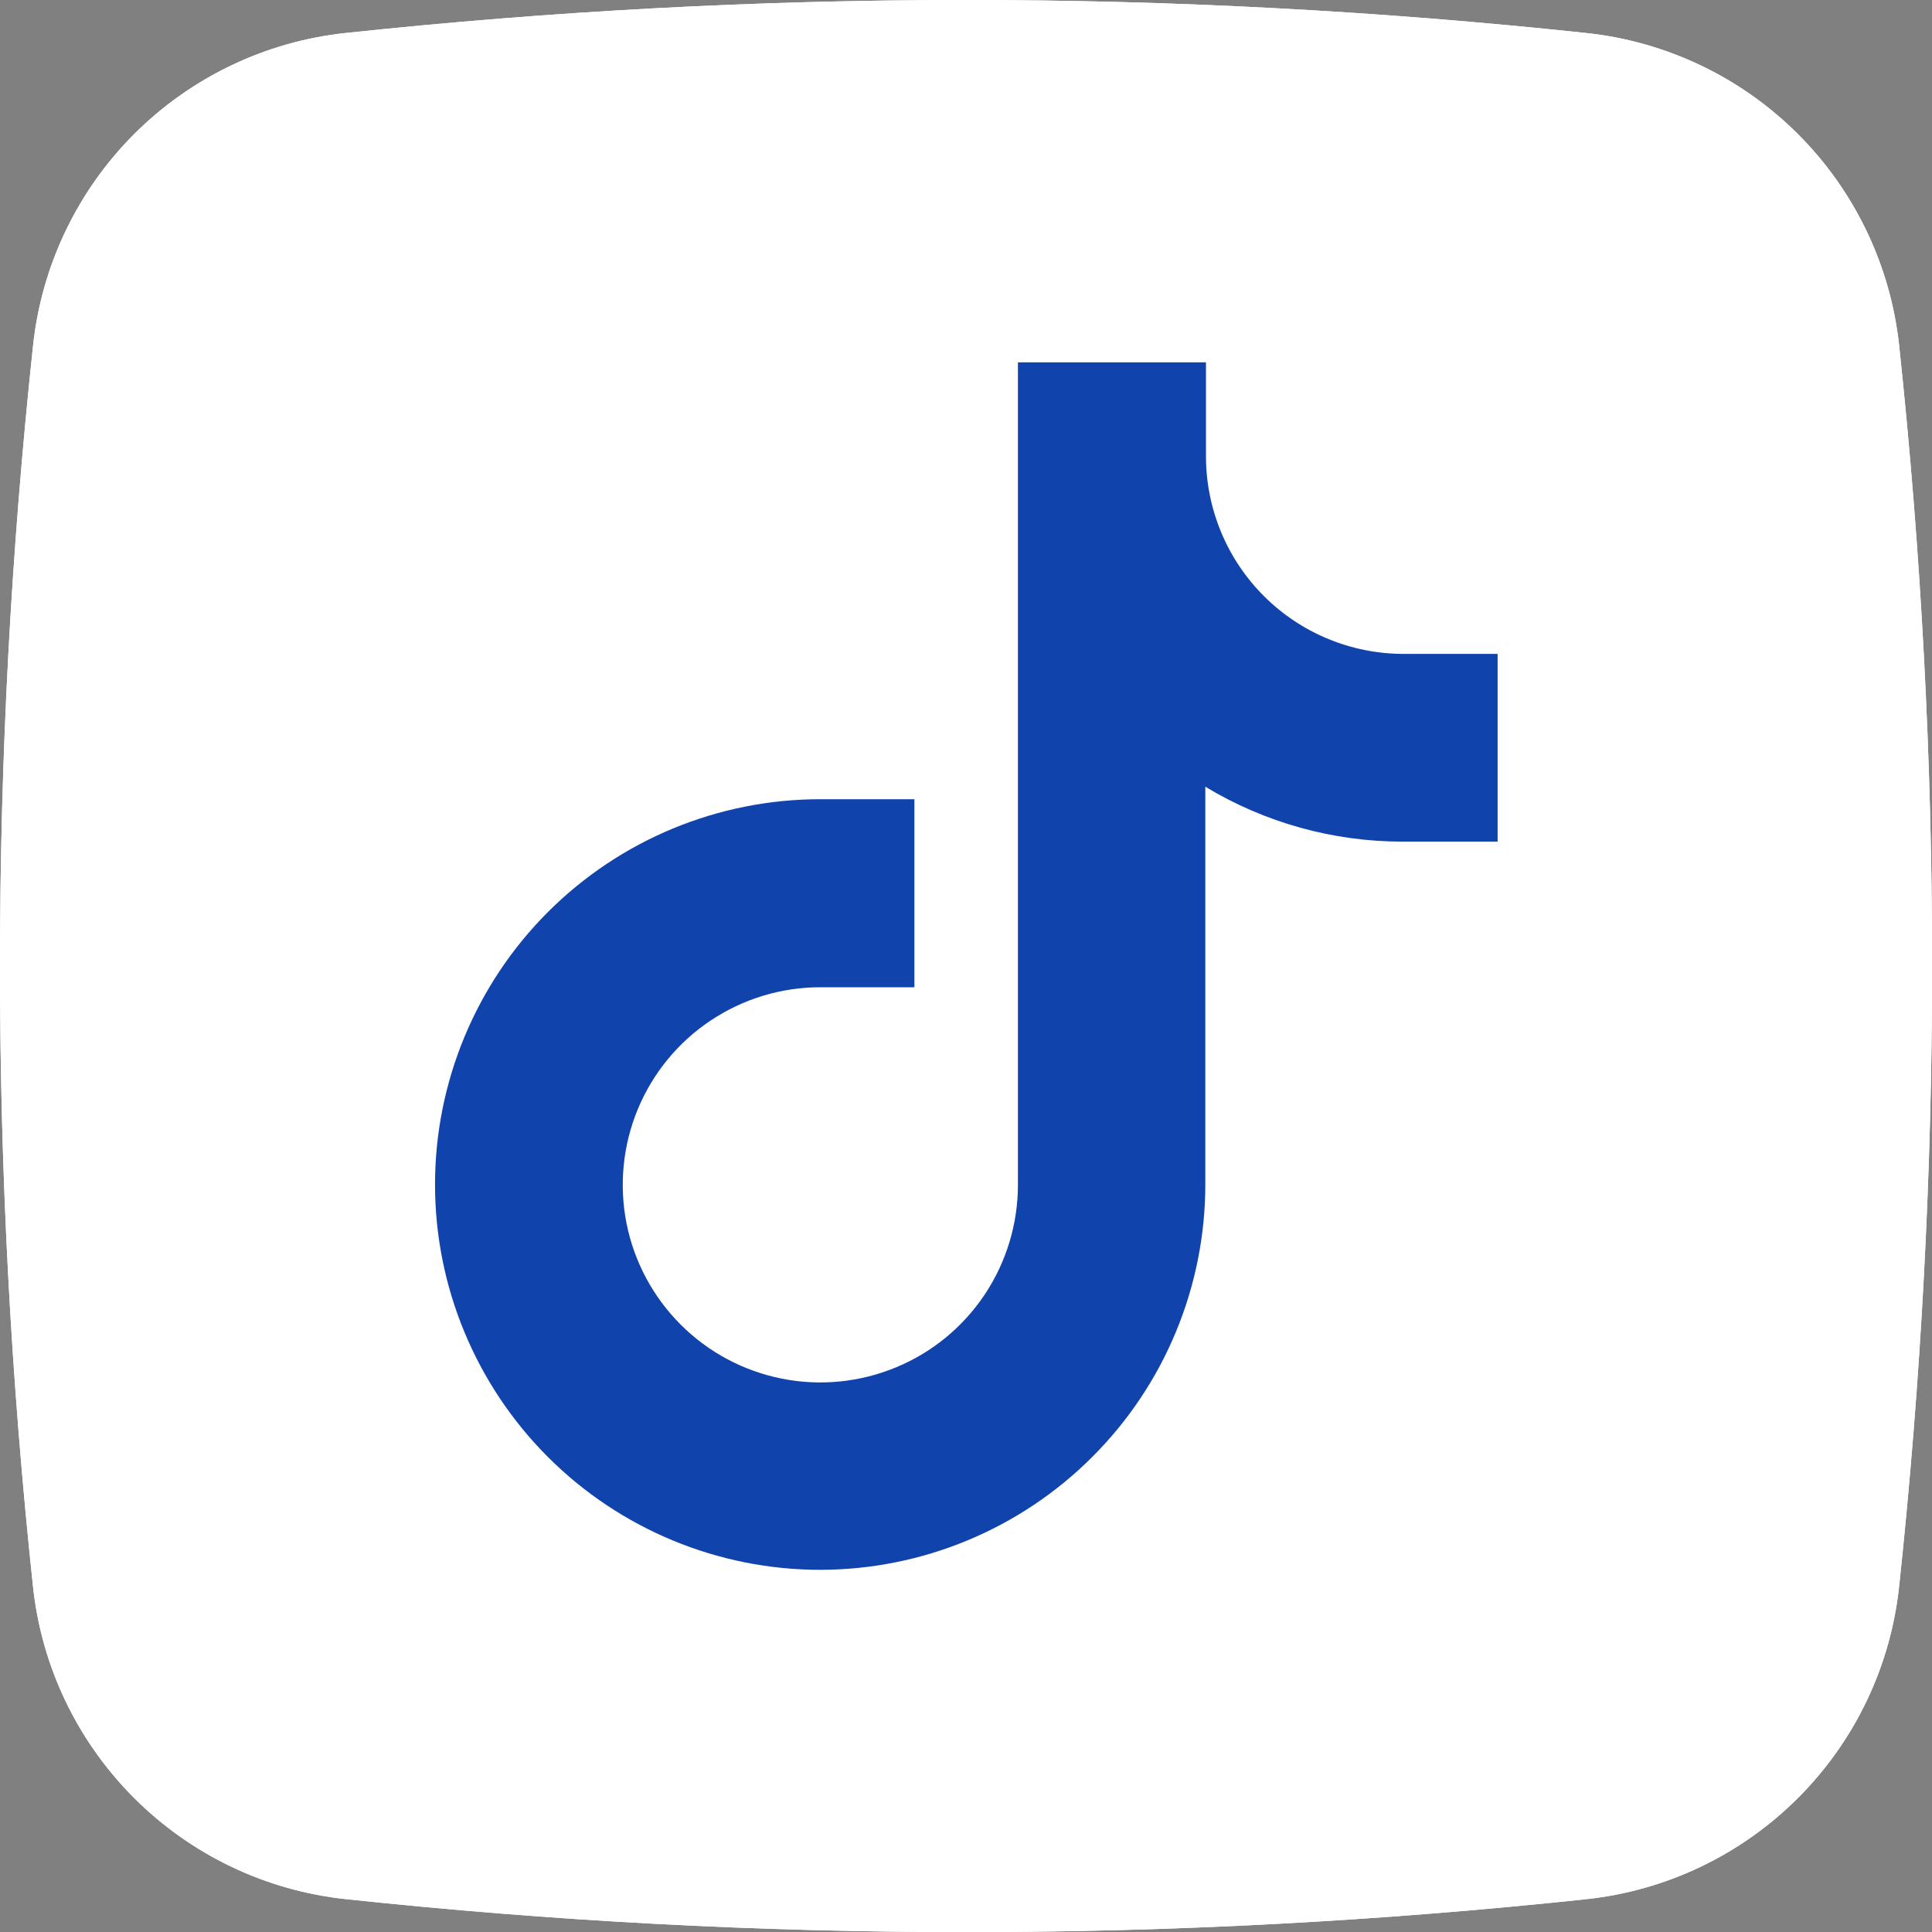 <svg width="24" height="24" viewBox="0 0 24 24" fill="none" xmlns="http://www.w3.org/2000/svg">
<rect x="0" y="0" width="24" height="24" fill="#808080" stroke="none"/>
<path d="M19.708 23.592C14.586 24.138 9.421 24.138 4.299 23.592C3.304 23.487 2.376 23.044 1.668 22.337C0.96 21.63 0.516 20.703 0.41 19.708C-0.137 14.586 -0.137 9.421 0.41 4.299C0.515 3.304 0.958 2.376 1.664 1.668C2.371 0.96 3.299 0.516 4.293 0.41C9.415 -0.137 14.581 -0.137 19.703 0.41C20.697 0.515 21.626 0.958 22.333 1.664C23.041 2.371 23.485 3.299 23.592 4.293C24.138 9.415 24.138 14.581 23.592 19.703C23.487 20.697 23.044 21.626 22.337 22.333C21.63 23.041 20.703 23.485 19.708 23.592Z" fill="white"/>
<path d="M19.708 23.592C14.586 24.138 9.421 24.138 4.299 23.592C3.304 23.487 2.376 23.044 1.668 22.337C0.96 21.63 0.516 20.703 0.41 19.708C-0.137 14.586 -0.137 9.421 0.41 4.299C0.515 3.304 0.958 2.376 1.664 1.668C2.371 0.96 3.299 0.516 4.293 0.41C9.415 -0.137 14.581 -0.137 19.703 0.41C20.697 0.515 21.626 0.958 22.333 1.664C23.041 2.371 23.485 3.299 23.592 4.293C24.138 9.415 24.138 14.581 23.592 19.703C23.487 20.697 23.044 21.626 22.337 22.333C21.63 23.041 20.703 23.485 19.708 23.592Z" fill="white"/>
<path d="M10.191 19.501C8.921 19.501 7.704 18.997 6.806 18.099C5.909 17.201 5.404 15.984 5.404 14.715C5.404 13.445 5.909 12.228 6.806 11.33C7.704 10.432 8.921 9.928 10.191 9.928H11.359V12.264H10.191C9.705 12.264 9.231 12.408 8.827 12.678C8.423 12.947 8.109 13.331 7.923 13.779C7.737 14.228 7.689 14.721 7.783 15.198C7.878 15.674 8.112 16.111 8.455 16.454C8.798 16.798 9.236 17.031 9.712 17.126C10.188 17.221 10.681 17.172 11.13 16.986C11.579 16.801 11.962 16.486 12.232 16.082C12.501 15.679 12.645 15.204 12.645 14.719V4.501H14.981V5.668C14.981 6.319 15.24 6.944 15.7 7.404C16.16 7.864 16.785 8.123 17.436 8.123H18.604V10.455H17.427C16.562 10.456 15.713 10.22 14.973 9.773V14.715C14.972 15.983 14.468 17.199 13.571 18.096C12.675 18.994 11.459 19.499 10.191 19.501Z" fill="#1143AD"/>
</svg>
